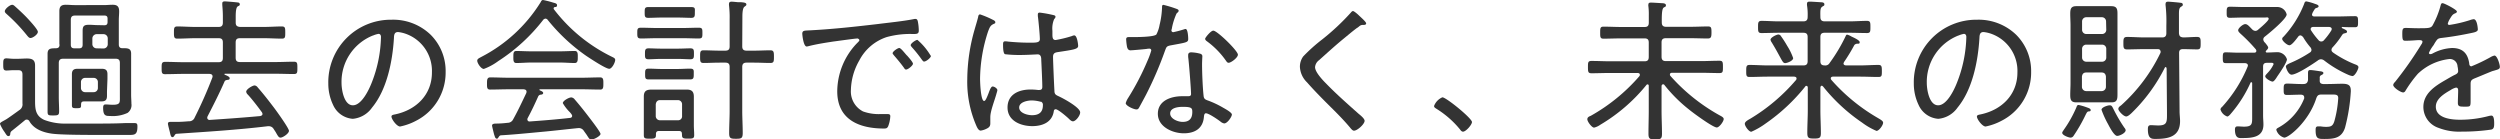 <svg xmlns="http://www.w3.org/2000/svg" viewBox="0 0 519.71 28.99"><defs><style>.cls-1{fill:#333;}</style></defs><g id="レイヤー_2" data-name="レイヤー 2"><g id="レイヤー_1-2" data-name="レイヤー 1"><path class="cls-1" d="M4.67,15.49c0-.64-.25-.9-.89-.9h-1c-.48,0-1,.07-1.44.07-.64,0-.67-.36-.67-1.25s0-1.28.67-1.28c.32,0,1,.09,1.44.09h.9c.64,0,1.37-.06,1.89-.06,1.08,0,1.72.26,1.72,1.44,0,.86,0,1.73,0,2.59V20.7c0,1.83,0,3.36,1.92,4.23a12.18,12.18,0,0,0,4.7.76c2,0,3.88,0,5.83,0s4.13,0,6.17-.1l2.12,0c.48,0,.54.25.54.7,0,1.6-.48,1.76-1.57,1.76H26c-1.21,0-3.52,0-6,0-3.78,0-7.94-.06-9.31-.28C9,27.52,7.1,26.88,6.14,25.25a.65.65,0,0,0-.54-.39.56.56,0,0,0-.45.16c-.89.74-1.79,1.47-2.69,2.18a.75.75,0,0,0-.32.57c0,.26-.09.52-.38.52s-.42-.23-.83-.87A7.69,7.69,0,0,1,0,25.76c0-.29.35-.42,1.25-.93.35-.19,2.3-1.6,2.78-1.95a1.37,1.37,0,0,0,.64-1.38ZM6.34,7.9c-.29,0-.48-.25-.68-.48A35.58,35.58,0,0,0,1.47,3C1.28,2.82,1,2.62,1,2.34,1,1.86,2.05,1,2.53,1c.29,0,.51.26.7.42C4,2.11,4.8,2.85,5.54,3.62c.41.44,2.33,2.46,2.33,3S6.82,7.9,6.34,7.9Zm6,1.35V4.19c0-.61,0-1.21,0-1.85,0-1,.39-1.35,1.35-1.35.6,0,1.21.07,1.82.07H21.6c.61,0,1.21-.07,1.82-.07,1,0,1.35.42,1.35,1.38,0,.61-.07,1.21-.07,1.82V9.25c0,.51.23.77.74.77h.19c.86,0,1.63,0,1.63,1.12,0,.67,0,1.31,0,2v6.59c0,.61.06,1.22.06,1.82a2,2,0,0,1-.8,1.92,7.28,7.28,0,0,1-3.64.64c-.87,0-1.44,0-1.44-1.69,0-.39.06-.71.51-.71s.89.07,1.5.07c1.6,0,1.47-.51,1.47-1.67v-7c0-.64-.25-.9-.89-.9H13.12c-.61,0-.9.26-.9.9v7c0,1,.07,2,.07,3,0,.8-.19.89-1.19.89S9.89,24,9.89,23.2c0-1,0-2.05,0-3.07V13.18c0-.67,0-1.34,0-2,0-1.22.83-1.12,1.79-1.15C12.19,10,12.38,9.76,12.38,9.25Zm9.35-4c.48,0,.67-.2.67-.68v-.7c0-.45-.19-.64-.67-.64H15.62c-.64,0-.9.26-.9.9V9.28c0,.54.22.77.77.77h.93c.54,0,.76-.23.76-.77V8.1c0-.61,0-1.19,0-1.73,0-1,.35-1.22,1.35-1.22.57,0,1.18.07,1.75.07ZM22.24,19c0,.36,0,.64,0,.93,0,.87-.35,1.15-1.18,1.15-.45,0-.87,0-1.28,0h-2c-.7,0-.93,0-.93.77v.06c0,.58-.19.58-1,.58-.58,0-.9,0-.9-.58V16.42c0-.36,0-.68,0-1,0-.8.35-1.12,1.15-1.12l1.35,0h2.43c.44,0,.89,0,1.31,0,.8,0,1.15.32,1.15,1.12,0,.35,0,.67,0,1Zm-5.41-.7a.86.86,0,0,0,.86.86h1.76a.86.86,0,0,0,.9-.86V17.09a.86.86,0,0,0-.86-.9h-1.8a.86.86,0,0,0-.86.86Zm4.67-8.22a.88.88,0,0,0,.9-.87V8a.88.88,0,0,0-.9-.9H20.09a.91.91,0,0,0-.89.9V9.15a.88.88,0,0,0,.89.9Z"/><path class="cls-1" d="M49,4.7c0,.61.26.84.9.9h4.92c1.25,0,2.53-.1,3.78-.1.7,0,.7.36.7,1.28s0,1.25-.7,1.25c-1.25,0-2.53-.09-3.78-.09H49.89c-.64,0-.9.25-.9.89V12c0,.64.26.9.9.9h7.36c1.28,0,2.56-.07,3.84-.07.73,0,.73.32.73,1.28s0,1.28-.73,1.28c-1.28,0-2.56-.06-3.84-.06H46.81c-.09,0-.15,0-.15.13a.14.14,0,0,0,.09.09c.16.07,1,.35,1,.71s-.32.32-.48.35-.45.06-.57.29c-1.09,2.49-2.31,4.89-3.55,7.29a.77.77,0,0,0-.07.29.46.46,0,0,0,.51.45c3.52-.23,7-.48,10.5-.8.25-.07.48-.16.48-.45a.84.84,0,0,0-.13-.35c-.77-1.06-2-2.66-2.91-3.65a1,1,0,0,1-.35-.61c0-.54,1.34-1.31,1.76-1.31a.94.94,0,0,1,.64.42c1.18,1.34,2.3,2.78,3.39,4.22.51.67,3.1,4.26,3.1,4.8s-1.25,1.41-1.76,1.41c-.35,0-.54-.32-1-1.15l-.42-.64a1.12,1.12,0,0,0-1-.58h-.23C49.34,27,43,27.39,36.74,27.81c-.29,0-.39.25-.52.44s-.22.26-.38.26c-.32,0-.42-.54-.54-1.09-.07-.29-.39-1.47-.39-1.69,0-.39.32-.39.48-.39h1.28c.87,0,1.7-.06,2.56-.13a1.22,1.22,0,0,0,1.25-.8,90,90,0,0,0,3.65-8.25.82.82,0,0,0,.06-.26c0-.41-.29-.51-.64-.54H38.18c-1.28,0-2.56.06-3.88.06-.7,0-.7-.38-.7-1.28s0-1.28.74-1.28c1.28,0,2.56.07,3.84.07h7.26c.64,0,.89-.26.89-.9V8.83c0-.64-.25-.89-.89-.89h-4.8c-1.25,0-2.5.09-3.78.09-.67,0-.7-.35-.7-1.25s0-1.28.7-1.28c1.28,0,2.53.1,3.78.1h4.8c.64,0,.89-.29.89-.9V3.33c0-.77-.06-1.54-.12-2.31,0-.09,0-.22,0-.32,0-.35.25-.41.54-.41S49,.45,49.38.51c.22,0,.47.1.47.39s-.19.28-.44.44S49,2.11,49,3.42Z"/><path class="cls-1" d="M89.5,7.2a10.63,10.63,0,0,1,3.14,7.74,11.23,11.23,0,0,1-6.18,10.18,12.05,12.05,0,0,1-3.29,1.18c-.67,0-1.79-1.5-1.79-2.08,0-.35.51-.38.79-.45,4.36-.92,7.62-4.09,7.62-8.7a8.18,8.18,0,0,0-5.7-8.13,7,7,0,0,0-1.34-.28c-.83,0-.83.7-.86,1.31-.29,4.73-1.44,10.65-4.55,14.4a5.5,5.5,0,0,1-4,2.33,4.86,4.86,0,0,1-4.09-2.88,10.24,10.24,0,0,1-1-4.44A13,13,0,0,1,81.38,4.1,11.23,11.23,0,0,1,89.5,7.2Zm-12,.19A10.35,10.35,0,0,0,71,17.25c0,1.4.51,4.64,2.36,4.64s3.4-3.36,3.94-4.77A27.32,27.32,0,0,0,79.2,7.68c0-.35-.16-.64-.51-.64A5,5,0,0,0,77.54,7.39Z"/><path class="cls-1" d="M113.44,3.87a.7.7,0,0,0-.54.29,37.39,37.39,0,0,1-9.32,8.54,12.17,12.17,0,0,1-3,1.63c-.57,0-1.37-1.18-1.37-1.72,0-.39.45-.55.83-.77A31.49,31.49,0,0,0,112.38.48c.13-.26.23-.48.52-.48a20.46,20.46,0,0,1,2,.51c.38.13.9.16.9.58s-.32.35-.45.38a.28.28,0,0,0-.26.29.37.37,0,0,0,.07.19,33.82,33.82,0,0,0,12,9.83c.38.19.73.32.73.67,0,.54-.67,1.85-1.24,1.85-.74,0-4-2.17-4.77-2.68a38.44,38.44,0,0,1-8-7.46A.66.66,0,0,0,113.44,3.87ZM109.7,24.54a.63.63,0,0,0-.07.26.43.43,0,0,0,.51.45c2.79-.2,5.57-.42,8.35-.74.23,0,.45-.16.45-.42s-.41-.7-.57-.86A8.59,8.59,0,0,1,117,21.44c0-.48,1.25-1.19,1.76-1.19a1,1,0,0,1,.71.42c.92,1.06,1.79,2.14,2.65,3.26.42.55,2.72,3.49,2.72,3.91S123.49,29,123,29s-.55-.22-1.06-1c-.16-.23-.35-.48-.57-.8a1.24,1.24,0,0,0-1-.58c-.35,0-5.31.58-7.84.8-4.06.39-6.52.61-8.44.71-.26.09-.26.12-.48.44-.07.13-.16.26-.32.26-.36,0-.42-.48-.58-.9-.06-.25-.42-1.66-.42-1.82s.07-.42.8-.42,1.64-.06,2.44-.16a1.27,1.27,0,0,0,1.15-.73c1-1.79,1.85-3.62,2.72-5.44a1,1,0,0,0,.06-.29c0-.48-.48-.48-.61-.51h-3.07c-1.31,0-2.59.06-3.9.06-.67,0-.64-.51-.64-1.24s0-1.29.67-1.29c1.28,0,2.56.07,3.87.07h15.1c1.32,0,2.6-.07,3.88-.07.7,0,.67.55.67,1.29s0,1.24-.64,1.24c-1.31,0-2.59-.06-3.91-.06h-8.6c-.1,0-.13,0-.13.09a.16.16,0,0,0,.13.16c.32.13.64.29.64.52s-.23.32-.45.35a.63.63,0,0,0-.58.35C111.2,21.57,110.5,23.07,109.7,24.54ZM110.4,13c-1,0-2.05.1-3.07.1-.67,0-.61-.7-.61-1.34s0-1.16.61-1.16c1,0,2,.07,3.07.07h6c1.06,0,2.08-.07,3.11-.07.67,0,.6.74.6,1.32s0,1.18-.64,1.18c-.89,0-2-.1-3.07-.1Z"/><path class="cls-1" d="M136.45,7.94c-1.06,0-2.11.06-3.2.06-.74,0-.77-.32-.77-1.12s0-1.12.77-1.12c1.09,0,2.14.06,3.2.06h5.6c1,0,2.11-.06,3.2-.06.77,0,.77.29.77,1.12s0,1.12-.77,1.12c-1.09,0-2.15-.06-3.2-.06Zm5.31,19.9c0-.45-.19-.61-.64-.61H137c-.41,0-.61.16-.64.58,0,.09,0,.16,0,.25,0,.71-.28.77-1.28.77s-1.24-.06-1.24-.74,0-1.37,0-2.08V21.82c0-.57,0-1.18,0-1.76,0-1.25.67-1.44,1.72-1.44.42,0,.87,0,1.35,0h4.29c.51,0,1,0,1.56,0,1,0,1.48.39,1.48,1.47,0,.58,0,1.16,0,1.73V26c0,.71.07,1.38.07,2.08s-.29.74-1.25.74-1.28-.06-1.28-.7ZM137.41,3.65c-.87,0-1.76.06-2.66.06-.73,0-.73-.35-.73-1.12s0-1.12.73-1.12c.9,0,1.79,0,2.66,0h3.65c.86,0,1.76,0,2.65,0s.74.39.74,1.12,0,1.12-.74,1.12-1.79-.06-2.65-.06Zm-.13,8.6c-.83,0-1.7.07-2.46.07s-.74-.38-.74-1.12,0-1.15.74-1.15,1.63.06,2.46.06h3.78c.83,0,1.69-.06,2.46-.06s.74.41.74,1.15,0,1.12-.74,1.12-1.63-.07-2.46-.07Zm.26,4.26c-.9,0-1.8,0-2.69,0-.74,0-.74-.32-.74-1.12s0-1.12.74-1.12c.89,0,1.79.07,2.69.07h3.26c.9,0,1.79-.07,2.66-.07s.76.39.76,1.12,0,1.12-.76,1.12-1.8,0-2.66,0ZM140.93,25a.81.81,0,0,0,.86-.89v-2.4a.86.86,0,0,0-.86-.9h-3.71c-.55,0-.84.35-.9.9v2.4a.87.87,0,0,0,.9.89ZM154.3,9.66c0,.61.29.87.9.87h1.6c1.12,0,2.24-.07,3.36-.07.7,0,.73.39.73,1.32s0,1.31-.73,1.31c-1.12,0-2.24-.07-3.36-.07h-1.6c-.61,0-.9.26-.9.9V23c0,1.53.1,3.07.1,4.64,0,1.12-.29,1.21-1.41,1.21s-1.41-.09-1.41-1.18c0-1.57.1-3.14.1-4.67V13.92c0-.64-.26-.9-.9-.9H149.6c-1.12,0-2.24.07-3.36.07-.7,0-.7-.39-.7-1.31s0-1.32.7-1.32c1.12,0,2.24.07,3.36.07h1.18c.64,0,.9-.26.9-.87V4.06a21.29,21.29,0,0,0-.13-2.94,1.16,1.16,0,0,1,0-.32c0-.35.22-.45.54-.45s.9.07,1.25.1a3.69,3.69,0,0,0,.58,0c.73.06,1.24.1,1.24.48,0,.22-.16.29-.41.48s-.42.8-.42,2.05Z"/><path class="cls-1" d="M168.54,6.3c4.68-.25,9.31-.76,14-1.31,2.28-.29,5.12-.57,7.33-1a2,2,0,0,1,.42-.06c.41,0,.48.35.54.67A10.07,10.07,0,0,1,191,6.37c0,.7-.44.7-1.24.7a18.35,18.35,0,0,0-5.44.64,9.89,9.89,0,0,0-5.67,4.83,12.84,12.84,0,0,0-1.76,6.18,4.65,4.65,0,0,0,2.53,4.45,9.6,9.6,0,0,0,3.68.54c.42,0,.86,0,1.25,0s.73,0,.73.45a6.66,6.66,0,0,1-.44,2.08c-.2.41-.39.48-.87.48-5.15,0-9.72-1.83-9.72-7.75a14.6,14.6,0,0,1,4-9.88c.45-.45.6-.58.6-.74S178.4,8,178.24,8c-.48,0-4.29.55-5.06.64-1.66.26-3.32.51-5,.93a2.73,2.73,0,0,1-.48.1c-.7,0-.92-2.5-.92-2.69C166.82,6.3,167.23,6.37,168.54,6.3Zm20,5.22c.22.26,1.25,1.38,1.25,1.73s-1,1.21-1.44,1.21c-.19,0-.32-.19-.42-.35-.64-.9-1.37-1.76-2.11-2.62-.06-.1-.26-.29-.26-.42,0-.38,1.06-1.09,1.38-1.09S187.9,10.82,188.51,11.52Zm5,.06c0,.42-1,1.22-1.44,1.22-.19,0-.32-.22-.45-.38a27.54,27.54,0,0,0-2.08-2.6c-.09-.12-.25-.28-.25-.44,0-.36,1.05-1.09,1.4-1.09A13.09,13.09,0,0,1,193.47,11.58Z"/><path class="cls-1" d="M206.37,4.1c.19.09.54.25.54.51s-.09.25-.25.32c-.68.32-.84.51-1.25,1.6a32.32,32.32,0,0,0-1.67,9.89c0,.63.13,4.57.84,4.57.25,0,.48-.48.86-1.44.16-.38.51-1.57.9-1.57s1,.42,1,.77a3.62,3.62,0,0,1-.16.61c-.35,1.37-1.31,3.68-1.31,5,0,.45,0,.9,0,1.31,0,.71-.42.93-1,1.19a3.87,3.87,0,0,1-1,.29c-.45,0-.74-.64-.9-1a22.84,22.84,0,0,1-1.89-9.69,38.19,38.19,0,0,1,1.51-10.27c.25-.9.54-1.79.76-2.69,0-.22.13-.51.39-.51A19.36,19.36,0,0,1,206.37,4.1Zm12.76-.93c.16.06.29.13.29.32s-.16.35-.29.51a5,5,0,0,0-.35,2.4v.74c0,.7.07,1.18.67,1.18a25,25,0,0,0,3.4-.83,1.07,1.07,0,0,1,.48-.13c.6,0,.8,1.89.8,2.18,0,.67-.93.79-4.16,1.28-.58.09-1.06.19-1.06,1s.22,6,.29,7.07c0,.8.41.89,1,1.18.9.42,4.35,2.27,4.35,3.3,0,.67-.92,1.85-1.5,1.85-.32,0-.64-.32-.83-.51-.42-.42-2.27-2-2.75-2-.32,0-.39.25-.42.51-.38,2.24-2.4,3-4.45,3-2.37,0-5.15-1.08-5.15-3.87s2.43-3.74,4.77-3.74a13.08,13.08,0,0,1,1.53.09.91.91,0,0,0,.32,0c.45,0,.61-.23.61-.64,0-1.09-.16-4.42-.22-5.6,0-.35,0-1.16-.74-1.16-.16,0-2.33.13-3.55.13a25.3,25.3,0,0,1-3.23-.16c-.42-.12-.42-1.53-.42-1.95s0-.73.45-.73a4.62,4.62,0,0,1,.64.06c1.38.13,2.85.22,4.22.22s2.34.07,2.34-.73-.29-3.94-.42-4.8V3c0-.26.13-.38.39-.38A24.62,24.62,0,0,1,219.13,3.17Zm-2.75,18a7.25,7.25,0,0,0-1.89-.29c-.86,0-2.62.32-2.62,1.47s1.73,1.6,2.66,1.6c1.4,0,2.27-.57,2.27-2.08A.71.71,0,0,0,216.38,21.12Z"/><path class="cls-1" d="M244.64,1.86c.16.06.38.16.38.38s-.19.32-.44.58a13.71,13.71,0,0,0-.93,2.88c0,.16-.13.51-.13.6a.37.37,0,0,0,.38.39,21.35,21.35,0,0,0,2.21-.58,1.64,1.64,0,0,1,.35-.09c.48,0,.55,1.69.55,2.08,0,.73-.39.73-3.52,1.31-1.06.19-1,.35-1.38,1.34a75.34,75.34,0,0,1-3.81,8.83c-.48.93-1,1.86-1.5,2.79-.13.22-.26.38-.54.38-.55,0-2.24-.74-2.24-1.31a4.12,4.12,0,0,1,.51-1.09,53.12,53.12,0,0,0,4-7.68,16.25,16.25,0,0,0,.8-2.17.37.37,0,0,0-.39-.39,3.48,3.48,0,0,0-.64.07c-.51.06-2.88.28-3.29.28s-.64-.28-.74-.83a11.75,11.75,0,0,1-.16-1.44c0-.38.19-.48.54-.48s.52,0,.74,0c.86,0,4.48,0,5-.54a6.72,6.72,0,0,0,.67-2,17.26,17.26,0,0,0,.51-3.64c0-.23,0-.52.29-.52A25.19,25.19,0,0,1,244.64,1.86Zm4.77,9.28c.28.06.54.22.54.54,0,.13-.06,1.09-.06,1.73,0,1.69.13,4.86.32,6.52.06.58.29.74.8.93a19.37,19.37,0,0,1,3.23,1.51c.38.22,1.85,1,1.85,1.44s-.92,1.85-1.6,1.85a1.66,1.66,0,0,1-.8-.41c-.51-.39-2.4-1.7-3-1.7-.36,0-.39.51-.42.8-.22,2.4-1.92,3.36-4.19,3.36s-5.38-1.31-5.38-4.06S243.46,20,245.79,20L247,20c.32,0,.6-.07.6-.45,0-.93-.44-6.65-.6-7.71v-.38c0-.42.25-.58.64-.58A8.23,8.23,0,0,1,249.41,11.14Zm-6.15,12.44c0,1.15,1.64,1.76,2.6,1.76,1.37,0,2-.7,2-2.05,0-.8-.1-1.08-2-1.08C245,22.21,243.26,22.37,243.26,23.58Zm14.08-12.22c0,.64-1.44,1.69-1.92,1.69-.29,0-.41-.22-.57-.44a17.19,17.19,0,0,0-3.91-4c-.19-.13-.41-.32-.41-.55s1.18-1.69,1.69-1.69C253,6.34,257.34,10.56,257.34,11.36Z"/><path class="cls-1" d="M284,4.86c0,.36-.48.32-.7.32-.61,0-.77.42-1.22.64-1,.74-1.85,1.48-2.75,2.21-1.76,1.44-3.46,3-5.12,4.48a2,2,0,0,0-.83,1.44c0,1.06,1.63,2.75,2.37,3.49,2.11,2.17,4.41,4.19,6.68,6.21.39.32,1.25,1,1.25,1.47,0,.67-1.5,2.05-2.21,2.05-.32,0-.67-.48-.89-.74-1.22-1.44-2.53-2.78-3.87-4.1-1.7-1.69-3.4-3.39-5-5.21a4.8,4.8,0,0,1-1.48-3.23,3.64,3.64,0,0,1,.68-2.15,34.73,34.73,0,0,1,4-3.58,48.59,48.59,0,0,0,5.91-5.54c.1-.12.26-.32.45-.32s.83.52,1.22.9S284,4.54,284,4.86Z"/><path class="cls-1" d="M306,25.37c0,.55-1.25,2-1.86,2-.29,0-.48-.26-.64-.48a19.68,19.68,0,0,0-4.86-4.26c-.23-.16-.52-.28-.52-.6a3.16,3.16,0,0,1,1.73-1.8C300.67,20.25,306,24.61,306,25.37Z"/><path class="cls-1" d="M345.7,17.54c-.2,0-.26.16-.29.35V23c0,1.6.09,3.2.09,4.8,0,1.05-.25,1.18-1.4,1.18s-1.41-.13-1.41-1.18c0-1.6.06-3.2.06-4.8V17.85c0-.15-.06-.31-.25-.31a.26.26,0,0,0-.23.12,35.77,35.77,0,0,1-9.57,8.26,3.8,3.8,0,0,1-1.31.61c-.48,0-1.41-1.25-1.41-1.73s.45-.61.74-.74a37.93,37.93,0,0,0,10.08-8.22.48.48,0,0,0,.1-.29c0-.29-.2-.35-.45-.38h-5.76c-1.28,0-2.56.06-3.84.06-.71,0-.74-.32-.74-1.28s0-1.28.74-1.28c1.28,0,2.56.07,3.84.07h7.2c.61,0,.86-.26.86-.9v-3c0-.61-.25-.86-.86-.86H337c-1.21,0-2.43.06-3.65.06-.7,0-.7-.35-.7-1.25s0-1.25.7-1.25c1.22,0,2.44.07,3.65.07h4.9c.61,0,.86-.26.86-.9V3.17a13.08,13.08,0,0,0-.09-1.89.88.88,0,0,1,0-.32c0-.38.26-.42.55-.42.45,0,1.85.1,2.4.13.22,0,.7.07.7.42s-.16.29-.45.48-.44.89-.41,3.1c0,.64.29.9.89.9h5.06c1.25,0,2.46-.07,3.68-.07.67,0,.7.32.7,1.25S355.71,8,355,8c-1.22,0-2.43-.06-3.68-.06H346.3c-.6,0-.89.25-.89.86v3c0,.64.29.9.89.9h7.3c1.28,0,2.56-.07,3.84-.07.7,0,.73.29.73,1.28s0,1.28-.73,1.28c-1.28,0-2.56-.06-3.84-.06h-6c-.23,0-.45.09-.45.35a.48.48,0,0,0,.09.29A38.81,38.81,0,0,0,357.53,24c.36.19.8.42.8.74,0,.51-.92,1.76-1.44,1.76-.8,0-5-3.08-5.79-3.75A30.8,30.8,0,0,1,346,17.66.26.26,0,0,0,345.7,17.54Z"/><path class="cls-1" d="M378.72,17.82c-.19,0-.26.19-.29.35v4.68c0,1.6.1,3.2.1,4.8,0,1.05-.29,1.15-1.41,1.15s-1.41-.1-1.41-1.19c0-1.6.1-3.16.1-4.76V18.21c0-.16-.07-.36-.29-.36s-.16.07-.23.13a38.67,38.67,0,0,1-8.22,7.68,15.38,15.38,0,0,1-3,1.73c-.52,0-1.35-1.18-1.35-1.66s.83-.87,1.15-1.06a38.52,38.52,0,0,0,9.51-8.06.48.48,0,0,0,.09-.29c0-.29-.22-.35-.48-.39h-5.44c-1.28,0-2.56.07-3.87.07-.67,0-.67-.35-.67-1.22s0-1.28.67-1.28c1.31,0,2.59.1,3.87.1h7.33c.64,0,.9-.26.9-.9v-5c0-.64-.26-.89-.9-.89h-5.09c-1.18,0-2.4.06-3.61.06-.71,0-.71-.38-.71-1.25s0-1.28.71-1.28c1.21,0,2.43.1,3.61.1h5.09c.64,0,.9-.29.9-.9a12.26,12.26,0,0,0-.13-2.43,1.55,1.55,0,0,1,0-.35c0-.35.25-.42.54-.42.51,0,1.83.1,2.4.13.26,0,.67.06.67.42s-.16.28-.41.48c-.45.28-.45.73-.42,2.17,0,.61.26.9.9.9h5.18c1.19,0,2.4-.1,3.62-.1.7,0,.7.39.7,1.28s0,1.25-.7,1.25c-1.22,0-2.43-.06-3.62-.06h-5.18c-.64,0-.9.25-.9.89v5c0,.64.26.9.9.9a1,1,0,0,0,1-.48,34.54,34.54,0,0,0,3.3-5.5c.13-.29.19-.42.38-.42a3.59,3.59,0,0,1,.86.38c.52.26,1.73.77,1.73,1.19s-.32.29-.48.32a.79.79,0,0,0-.64.29,36,36,0,0,1-2.14,3.52c0,.09-.1.15-.1.28,0,.32.26.39.52.42h2.87c1.28,0,2.6-.1,3.88-.1.67,0,.7.36.7,1.28s0,1.22-.7,1.22c-1.28,0-2.6-.07-3.88-.07h-5.56c-.26,0-.48.1-.48.39a.6.6,0,0,0,.12.29,38.52,38.52,0,0,0,9.64,7.9c.64.38,1.12.64,1.12,1,0,.51-.84,1.7-1.38,1.7a14.12,14.12,0,0,1-3-1.73A36.89,36.89,0,0,1,379,18C378.88,17.89,378.81,17.82,378.72,17.82Zm-7.62-4.7c-.38,0-.54-.32-1.12-1.38-.35-.64-.86-1.6-1.66-2.91a1.45,1.45,0,0,1-.26-.57c0-.48,1.28-1.09,1.64-1.09a.66.66,0,0,1,.54.35,21.64,21.64,0,0,1,1.28,2,12.06,12.06,0,0,1,1.25,2.56C372.77,12.64,371.52,13.12,371.1,13.12Z"/><path class="cls-1" d="M419.1,7.2a10.63,10.63,0,0,1,3.14,7.74,11.23,11.23,0,0,1-6.18,10.18,12.05,12.05,0,0,1-3.29,1.18c-.67,0-1.8-1.5-1.8-2.08,0-.35.52-.38.81-.45,4.35-.92,7.61-4.09,7.61-8.7a8.19,8.19,0,0,0-5.69-8.13,7.21,7.21,0,0,0-1.35-.28c-.83,0-.83.7-.86,1.31-.29,4.73-1.44,10.65-4.55,14.4a5.5,5.5,0,0,1-4,2.33,4.86,4.86,0,0,1-4.09-2.88,10.24,10.24,0,0,1-1-4.44A13,13,0,0,1,411,4.1,11.24,11.24,0,0,1,419.1,7.2Zm-12,.19a10.36,10.36,0,0,0-6.55,9.86c0,1.4.51,4.64,2.36,4.64s3.4-3.36,3.94-4.77a27.32,27.32,0,0,0,1.92-9.44c0-.35-.16-.64-.51-.64A5.18,5.18,0,0,0,407.13,7.39Z"/><path class="cls-1" d="M434.14,23.17c-.28.06-.35.25-.86,1.28a32.07,32.07,0,0,1-2.21,3.77.76.76,0,0,1-.64.39c-.35,0-1.73-.48-1.73-1,0-.19.23-.45.32-.61a25,25,0,0,0,2.66-4.76c.06-.2.16-.42.42-.42a11.72,11.72,0,0,1,1.66.48c.35.13.86.26.86.58S434.34,23.13,434.14,23.17Zm6.05-5.89c0,.8,0,1.6,0,2.4,0,1-.12,1.6-1.24,1.6-.52,0-1,0-1.48,0h-4.35c-.51,0-1,0-1.47,0-1.09,0-1.28-.51-1.28-1.54,0-.83.06-1.63.06-2.46v-12c0-.8-.06-1.6-.06-2.4,0-1,.13-1.6,1.25-1.6.51,0,1,0,1.5,0h4.35c.48,0,.93,0,1.41,0,1.09,0,1.31.48,1.31,1.5,0,.83,0,1.67,0,2.5Zm-2.37-12.8a.87.87,0,0,0-.86-.9H433.7a.87.87,0,0,0-.87.87V6.18a.87.87,0,0,0,.87.89H437a.86.86,0,0,0,.86-.89Zm-4.12,4.8a.86.86,0,0,0-.87.86v1.8a.87.87,0,0,0,.87.89H437a.86.86,0,0,0,.86-.89V10.18a.86.86,0,0,0-.86-.9Zm0,5.79c-.58,0-.83.32-.9.86v2.12a.89.89,0,0,0,.9.89h3.2a.89.89,0,0,0,.89-.89V15.93c-.06-.54-.32-.86-.89-.86Zm6.43,13.18c-.64,0-1.6-1.88-1.89-2.43a19.26,19.26,0,0,1-1.37-3c0-.52,1.28-.93,1.72-.93s.55.38.74.73a31.44,31.44,0,0,0,2.3,3.94,1,1,0,0,1,.26.48C441.92,27.68,440.58,28.25,440.16,28.25Zm9-17.56c0-.48-.48-.48-.61-.48h-2.71c-1.19,0-2.4.06-3.62.06-.77,0-.77-.41-.77-1.28s0-1.31.77-1.31c1.22,0,2.43.1,3.62.1h3.68c.57,0,.86-.26.86-.87V5.28a30,30,0,0,0-.16-4.16,1.16,1.16,0,0,1,0-.32c0-.38.25-.45.54-.45s2.14.16,2.56.23c.22,0,.48.09.48.38s-.16.29-.41.48c-.42.29-.39.83-.39,2.05,0,.57,0,1.18,0,1.76V6.91c.07.61.26.8.87.87.92,0,1.95-.1,2.88-.1.76,0,.76.38.76,1.31s0,1.28-.76,1.28c-.55,0-2.24-.06-2.88-.06s-.84.25-.84.83l.1,12.13c0,.67.1,1.34.1,2,0,3.23-2.37,3.71-5.09,3.71-.8,0-1.6,0-1.6-2,0-.51.06-.86.64-.86.38,0,1,.06,1.53.06,1.92,0,1.8-.8,1.8-2.75l-.07-9c0-.13-.06-.39-.19-.39a.21.21,0,0,0-.19.13,34.89,34.89,0,0,1-6.95,9.47c-.25.23-.73.67-1.08.67-.55,0-1.63-1.15-1.63-1.56s.41-.61.6-.77A35,35,0,0,0,449.12,11,1.07,1.07,0,0,0,449.18,10.69Z"/><path class="cls-1" d="M465.22,13.12c-.84,0-1.67,0-2.53,0-.55,0-.61-.22-.61-1.12s.06-1.12.61-1.12c.83,0,1.69.07,2.53.07h3.39c.25,0,.45-.1.45-.39,0-.13-.07-.19-.1-.29A34.54,34.54,0,0,0,465.76,7c-.19-.2-.48-.42-.48-.71,0-.45,1-1.28,1.47-1.28s.83.48,1.44,1.09a1,1,0,0,0,.67.32.86.86,0,0,0,.58-.26c.38-.32,2.18-1.82,2.18-2.24s-.45-.28-.68-.28h-4.38c-1.12,0-2.3.06-3,.06s-.67-.38-.67-1.15,0-1.15.67-1.15c1,0,2,.06,3,.06h5.25c.57,0,1.15,0,1.73,0A2,2,0,0,1,475.36,3c0,.93-3.74,4-4.61,4.67a.72.72,0,0,0-.25.51,1,1,0,0,0,.38.71c.25.32.64.77.64,1s-.26.48-.42.64a.25.25,0,0,0-.09.19.21.21,0,0,0,.22.2c.77,0,1.57-.07,2.34-.07a2.12,2.12,0,0,1,1.85,1.47c0,.67-1.53,2.88-2,3.55-.26.42-.67,1.09-1,1.09s-1.51-.64-1.51-1.09c0-.22.22-.41.45-.67a6.63,6.63,0,0,0,1.28-1.85c0-.36-.45-.29-.67-.29h-.71c-.54,0-.8.22-.8.77V24c0,.64.07,1.28.07,1.89,0,2.68-2.37,2.81-4.45,2.81-.54,0-1.47.16-1.47-1.79,0-.38.13-.64.54-.64s.87.06,1.35.06c1.76,0,1.69-.64,1.69-2.14V17.31a.2.2,0,0,0-.19-.22c-.1,0-.13.06-.16.12a26,26,0,0,1-4.06,6.4c-.16.2-.52.61-.77.61a2.23,2.23,0,0,1-1.41-1.47.75.75,0,0,1,.32-.51,28.51,28.51,0,0,0,5.31-8.35.84.84,0,0,0,.07-.26c0-.38-.29-.48-.64-.51Zm18.65,4.35c1,0,2.05-.06,3.07-.06,1.51,0,1.76.51,1.76,1.56a38,38,0,0,1-1.21,7.59c-.71,2.14-2.24,2.33-4.26,2.33-1.31,0-1.85,0-1.85-1.82,0-.42,0-.8.54-.8l.48,0a6.38,6.38,0,0,0,1.15.1c1,0,1.41-.16,1.73-1.19a22.52,22.52,0,0,0,.8-4.79c0-.68-.42-.74-1.19-.74h-2.27c-.67,0-.89.19-1.12.83-1.53,4.74-5.66,8.13-6.65,8.13A2.38,2.38,0,0,1,473.21,27c0-.28.29-.38.61-.57A11.9,11.9,0,0,0,479,20.48a.59.59,0,0,0,0-.26c0-.41-.32-.51-.64-.54-1,0-1.95.06-2.95.06-.67,0-.67-.32-.67-1.15s0-1.21.71-1.21c1,0,2,.09,2.94.09h.41c.61,0,.9-.22,1-.83,0-.45,0-.86,0-1.31s0-.77.44-.77,1.64.19,2.08.26c.2,0,.68.09.68.35s-.26.35-.45.45a.53.53,0,0,0-.32.47,4.72,4.72,0,0,1,0,.65c0,.51.22.67.7.73ZM478.21,7.36a.56.56,0,0,0-.45.26c-.32.41-1.31,1.79-1.82,1.79s-1.51-.93-1.51-1.31a.57.57,0,0,1,.26-.45A21.72,21.72,0,0,0,479,.8c.06-.22.16-.51.45-.51a10.91,10.91,0,0,1,1.79.51c.41.13.76.26.76.51s-.38.32-.57.39-.32.32-.58.76a2.11,2.11,0,0,0-.22.55c0,.32.22.41.51.41h5c1.15,0,2.27-.06,3.42-.06.61,0,.64.29.64,1.15s0,1.15-.64,1.15c-.89,0-1.76,0-2.62-.06-.06,0-.13.06-.13.13s0,.09.1.13c.38.19,1,.41,1,.7s-.23.29-.42.35c-.38.07-.45.13-.7.51a17,17,0,0,1-1.86,2.4.8.8,0,0,0-.25.55c0,.29.16.41.35.57a22.63,22.63,0,0,0,4.38,2.37c.42.16.87.29.87.67s-.71,1.83-1.25,1.83a3.33,3.33,0,0,1-.93-.29,23.72,23.72,0,0,1-4.93-2.94,1.2,1.2,0,0,0-.67-.26,1.08,1.08,0,0,0-.67.26c-1,.7-4.35,2.94-5.44,2.94-.7,0-1.19-1.44-1.19-1.7s.36-.48.93-.73a24.91,24.91,0,0,0,4.07-2.18.63.63,0,0,0,.32-.54,1,1,0,0,0-.2-.51,14.54,14.54,0,0,1-1.56-2.18C478.56,7.52,478.43,7.36,478.21,7.36Zm6.52-1.31c0-.32-.28-.42-.54-.45h-3.3c-.28,0-.54.13-.54.45a.43.43,0,0,0,.1.29,15.24,15.24,0,0,0,1.53,2,.72.72,0,0,0,1.15,0,14.2,14.2,0,0,0,1.51-2A1,1,0,0,0,484.73,6.05Z"/><path class="cls-1" d="M510.75,2.4c0,.22-.22.32-.38.38-.55.23-.67.48-1.16,1.28a3.34,3.34,0,0,0-.35.84c0,.22.16.28.35.28a26.64,26.64,0,0,0,4.26-1,3.22,3.22,0,0,1,.77-.19c.73,0,.86,1.92.86,2.14,0,.52-.93.64-1.53.77-2,.42-4.07.77-6.11,1-.71.1-.8.26-1.32,1.06a4.71,4.71,0,0,1-.28.48,7.09,7.09,0,0,0-.93,1.57.27.27,0,0,0,.28.25,1.14,1.14,0,0,0,.52-.16,9.47,9.47,0,0,1,4-1.12c2.18,0,3.26,1.06,3.58,3.17,0,.29.1.64.45.64a34.11,34.11,0,0,0,4-1.92,2.63,2.63,0,0,1,.8-.32c.58,0,1.12,1.86,1.12,2.34s-.35.54-1.12.77c-.16.06-.38.09-.61.19-1.21.48-2.4,1-3.58,1.47-.58.26-.77.45-.77,1.12,0,1.18,0,2.4,0,3.58s-.12,1.15-1.18,1.15-1.47,0-1.47-.79.06-1.73.06-2.6c0-.32-.1-.57-.45-.57a3.59,3.59,0,0,0-1.12.51c-1.28.74-3.07,1.79-3.07,3.45,0,2.44,3.27,2.72,5.06,2.72a23,23,0,0,0,5.89-.76,3.13,3.13,0,0,1,.6-.1c.55,0,.58,1,.58,1.7s-.1,1.08-.61,1.21a41.68,41.68,0,0,1-6.11.42,11.82,11.82,0,0,1-4.83-.77,4.6,4.6,0,0,1-3.17-4.35c0-2.78,2.37-4.32,4.54-5.57.67-.38,1.38-.83,2.08-1.15.32-.16.61-.35.61-.74a5.38,5.38,0,0,0-.13-1,1.59,1.59,0,0,0-1.69-1.51,11.34,11.34,0,0,0-6.56,3.07,25.3,25.3,0,0,0-2.59,3.56.59.59,0,0,1-.45.32c-.51,0-2.08-1-2.08-1.57a1,1,0,0,1,.35-.58,74.22,74.22,0,0,0,5.5-7.84,1,1,0,0,0,.23-.57c0-.23-.26-.32-.74-.32s-1.57.13-2.78.13c-.55,0-.67-.13-.67-1.44,0-1,.09-1.22.73-1.22s1.57.06,2.5.06c2.14,0,2.72,0,3.07-.6a18,18,0,0,0,1.63-4c.1-.35.13-.61.45-.61S510.75,2,510.75,2.4Z"/></g></g></svg>